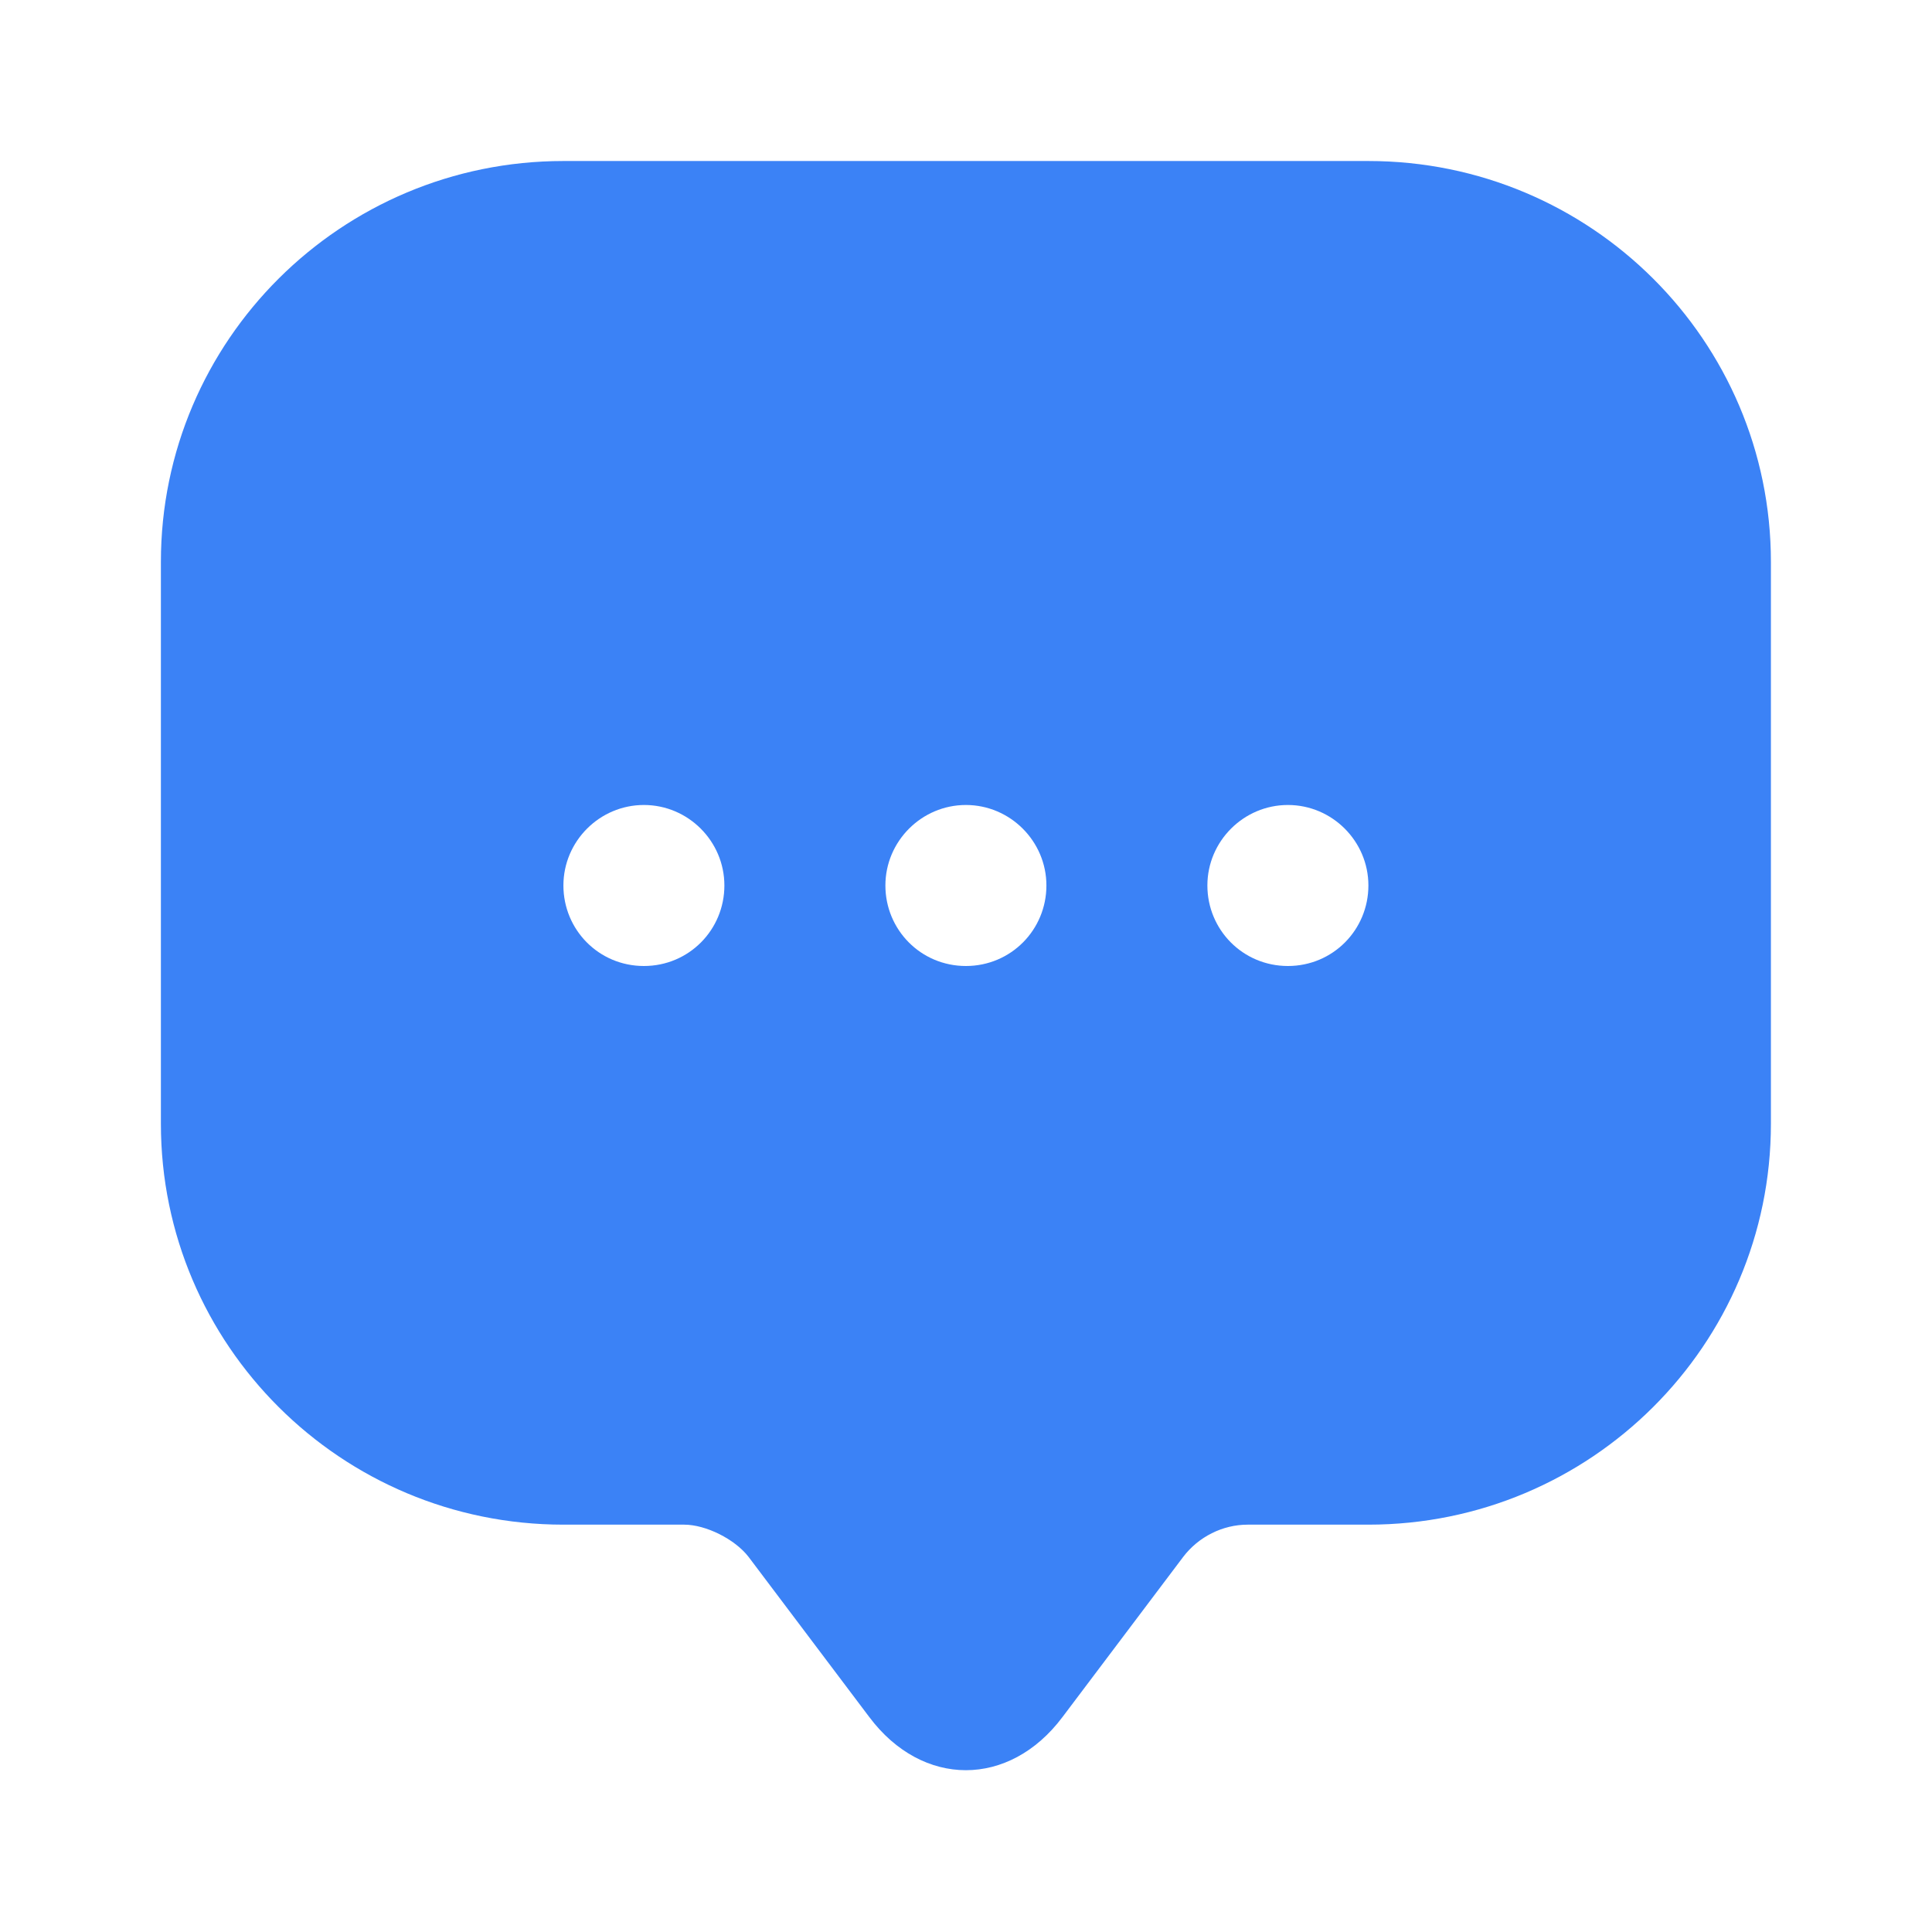 <svg xmlns="http://www.w3.org/2000/svg" width="50" height="50" viewBox="0 0 50 50" fill="none"><g clip-path="url(#clip0_5339_11634)"><mask id="mask0_5339_11634" style="mask-type:luminance" maskUnits="userSpaceOnUse" x="0" y="0" width="50" height="50"><path d="M50 0H0V50H50V0Z" fill="white"></path></mask><g mask="url(#mask0_5339_11634)"><path d="M35.414 4.167H14.581C8.831 4.167 4.164 8.812 4.164 14.541V27V29.083C4.164 34.812 8.831 39.458 14.581 39.458H17.706C18.268 39.458 19.018 39.833 19.372 40.291L22.497 44.437C23.872 46.271 26.122 46.271 27.497 44.437L30.622 40.291C31.018 39.771 31.643 39.458 32.289 39.458H35.414C41.164 39.458 45.831 34.812 45.831 29.083V14.541C45.831 8.812 41.164 4.167 35.414 4.167ZM16.664 25C15.497 25 14.581 24.062 14.581 22.916C14.581 21.771 15.518 20.833 16.664 20.833C17.81 20.833 18.747 21.771 18.747 22.916C18.747 24.062 17.831 25 16.664 25ZM24.997 25C23.831 25 22.914 24.062 22.914 22.916C22.914 21.771 23.852 20.833 24.997 20.833C26.143 20.833 27.081 21.771 27.081 22.916C27.081 24.062 26.164 25 24.997 25ZM33.331 25C32.164 25 31.247 24.062 31.247 22.916C31.247 21.771 32.185 20.833 33.331 20.833C34.477 20.833 35.414 21.771 35.414 22.916C35.414 24.062 34.497 25 33.331 25Z" fill="#3B82F6"></path></g></g><defs><clipPath id="clip0_5339_11634"><rect width="50" height="50" fill="white"></rect></clipPath></defs></svg>